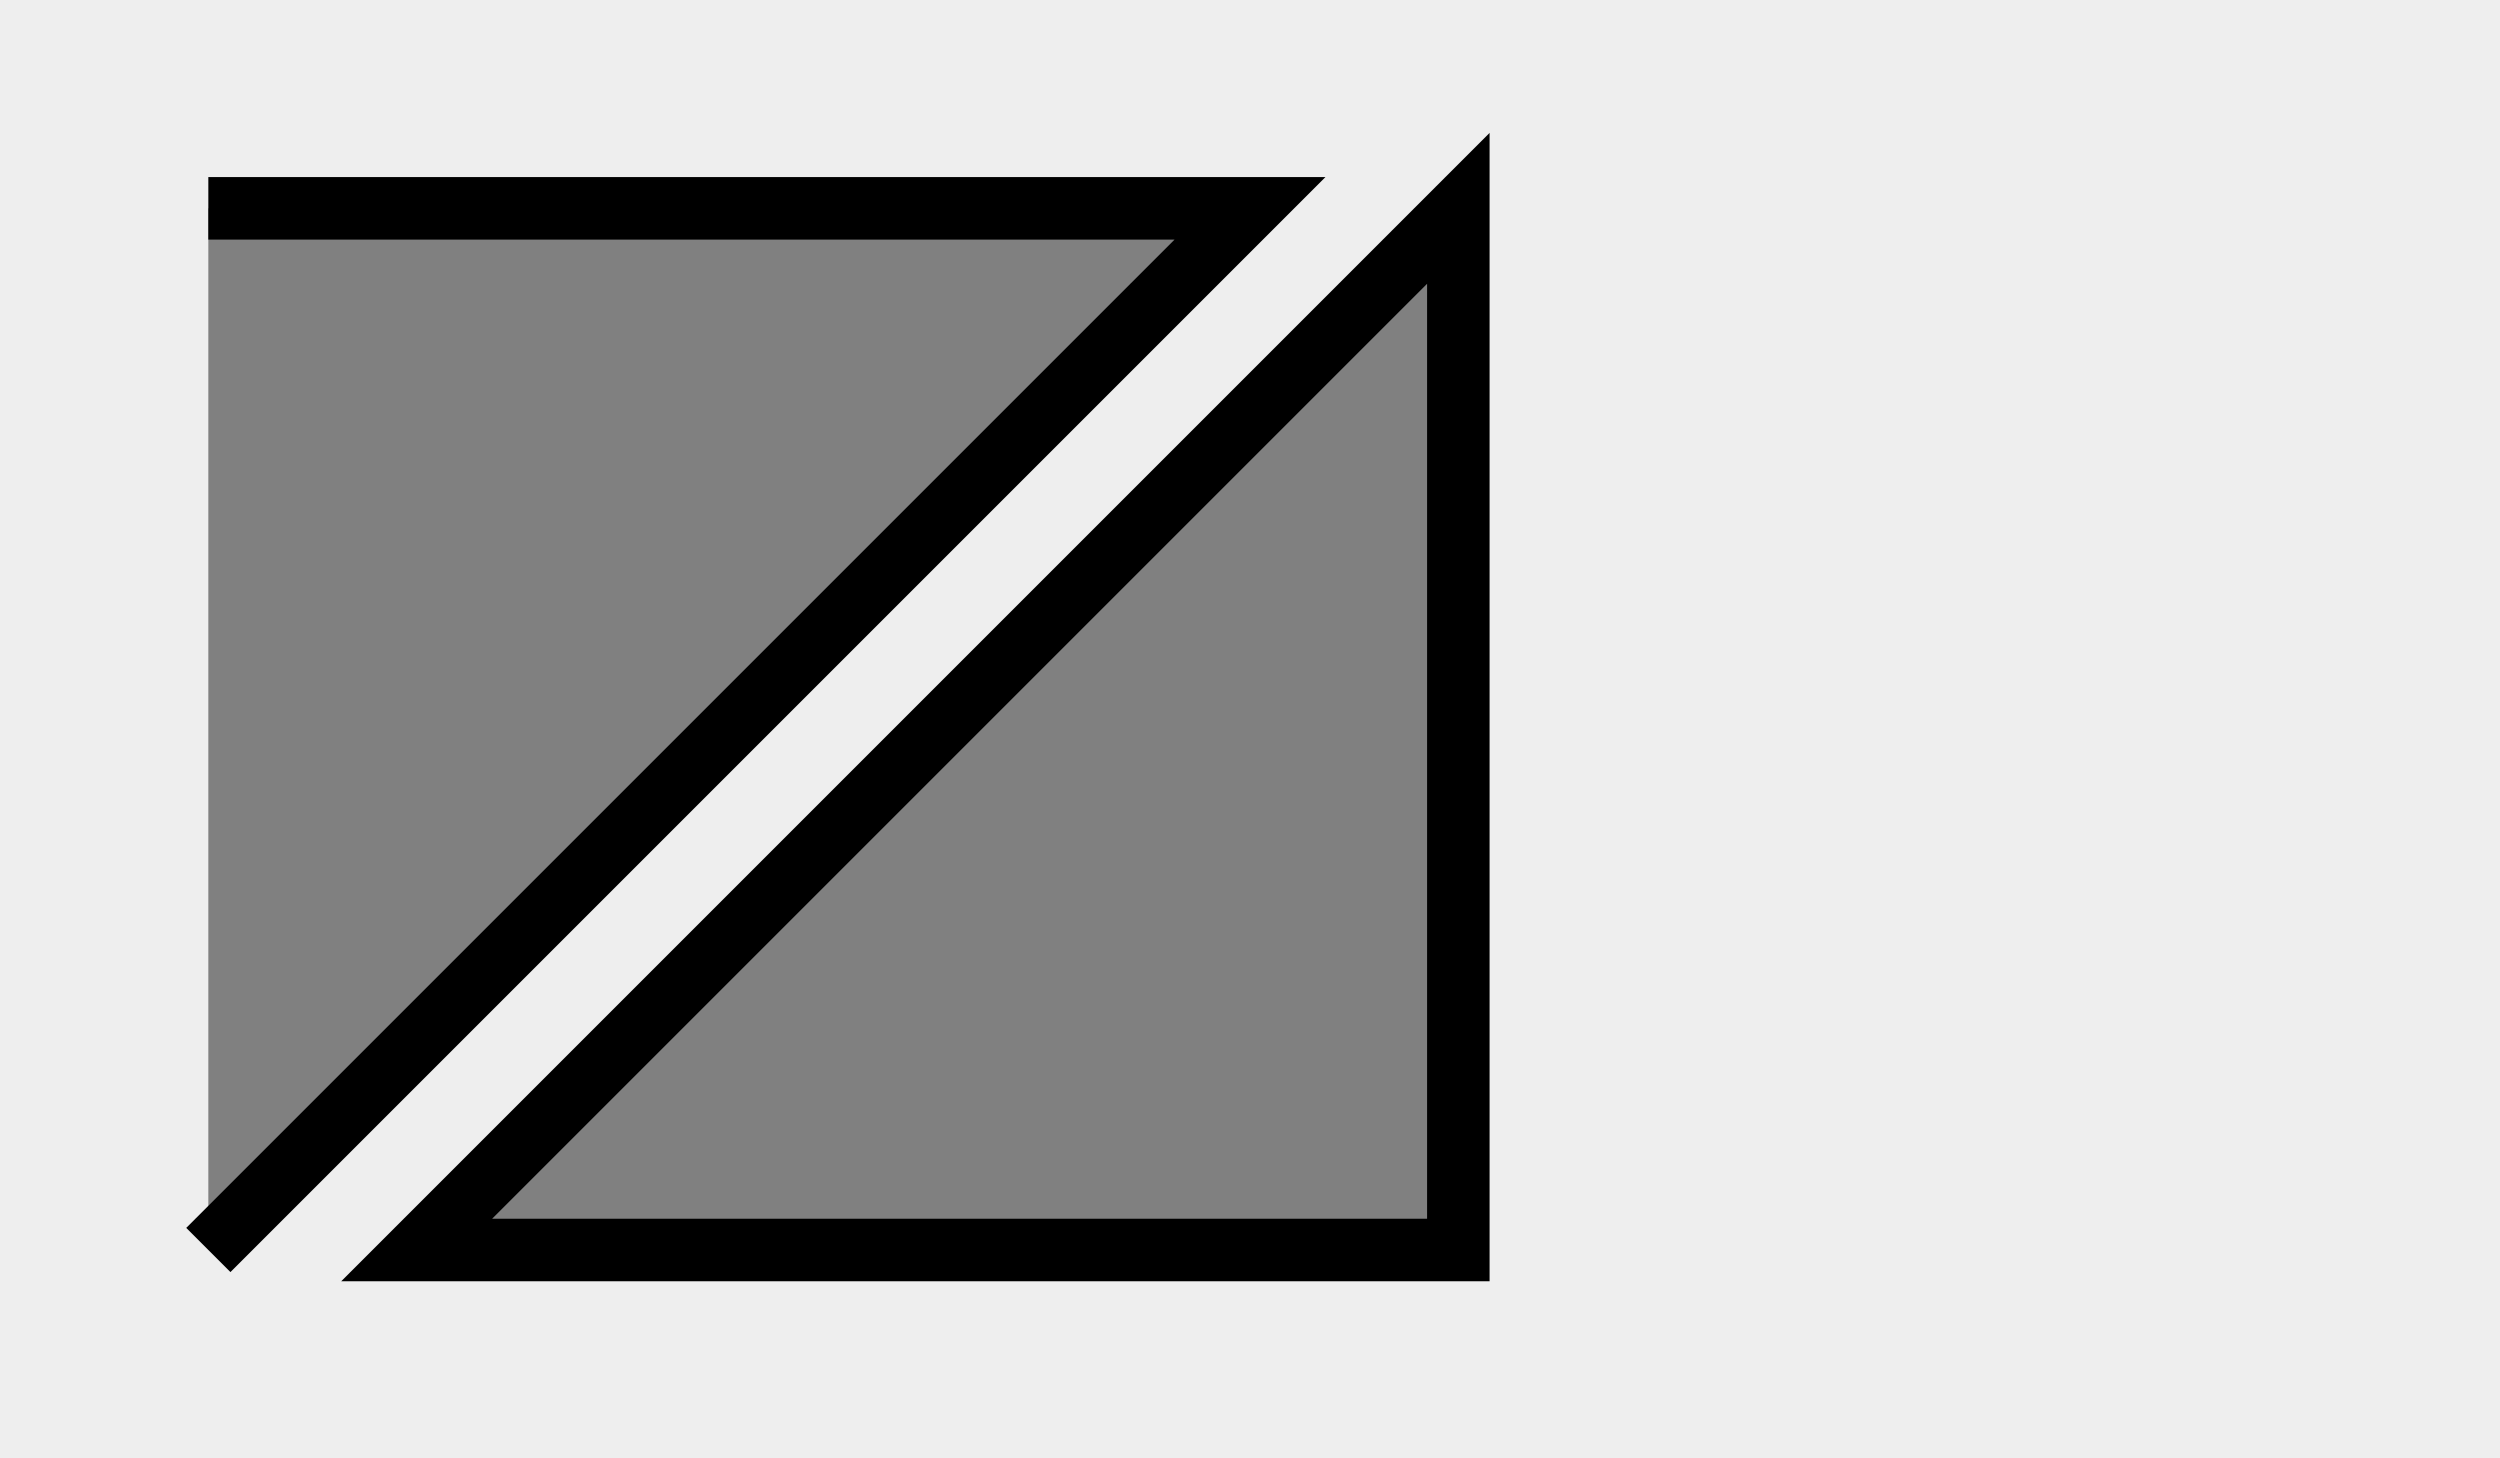 <svg xmlns="http://www.w3.org/2000/svg" height="70" width="120">
    <rect x="0" y="0" height="70" width="120" fill="#EEE"/>
    <path d="M 10,10 L 60,10 L 10,60 M 20,60 L 70,60 L 70,10 Z" fill="gray" stroke="black" stroke-width="3" />
</svg>